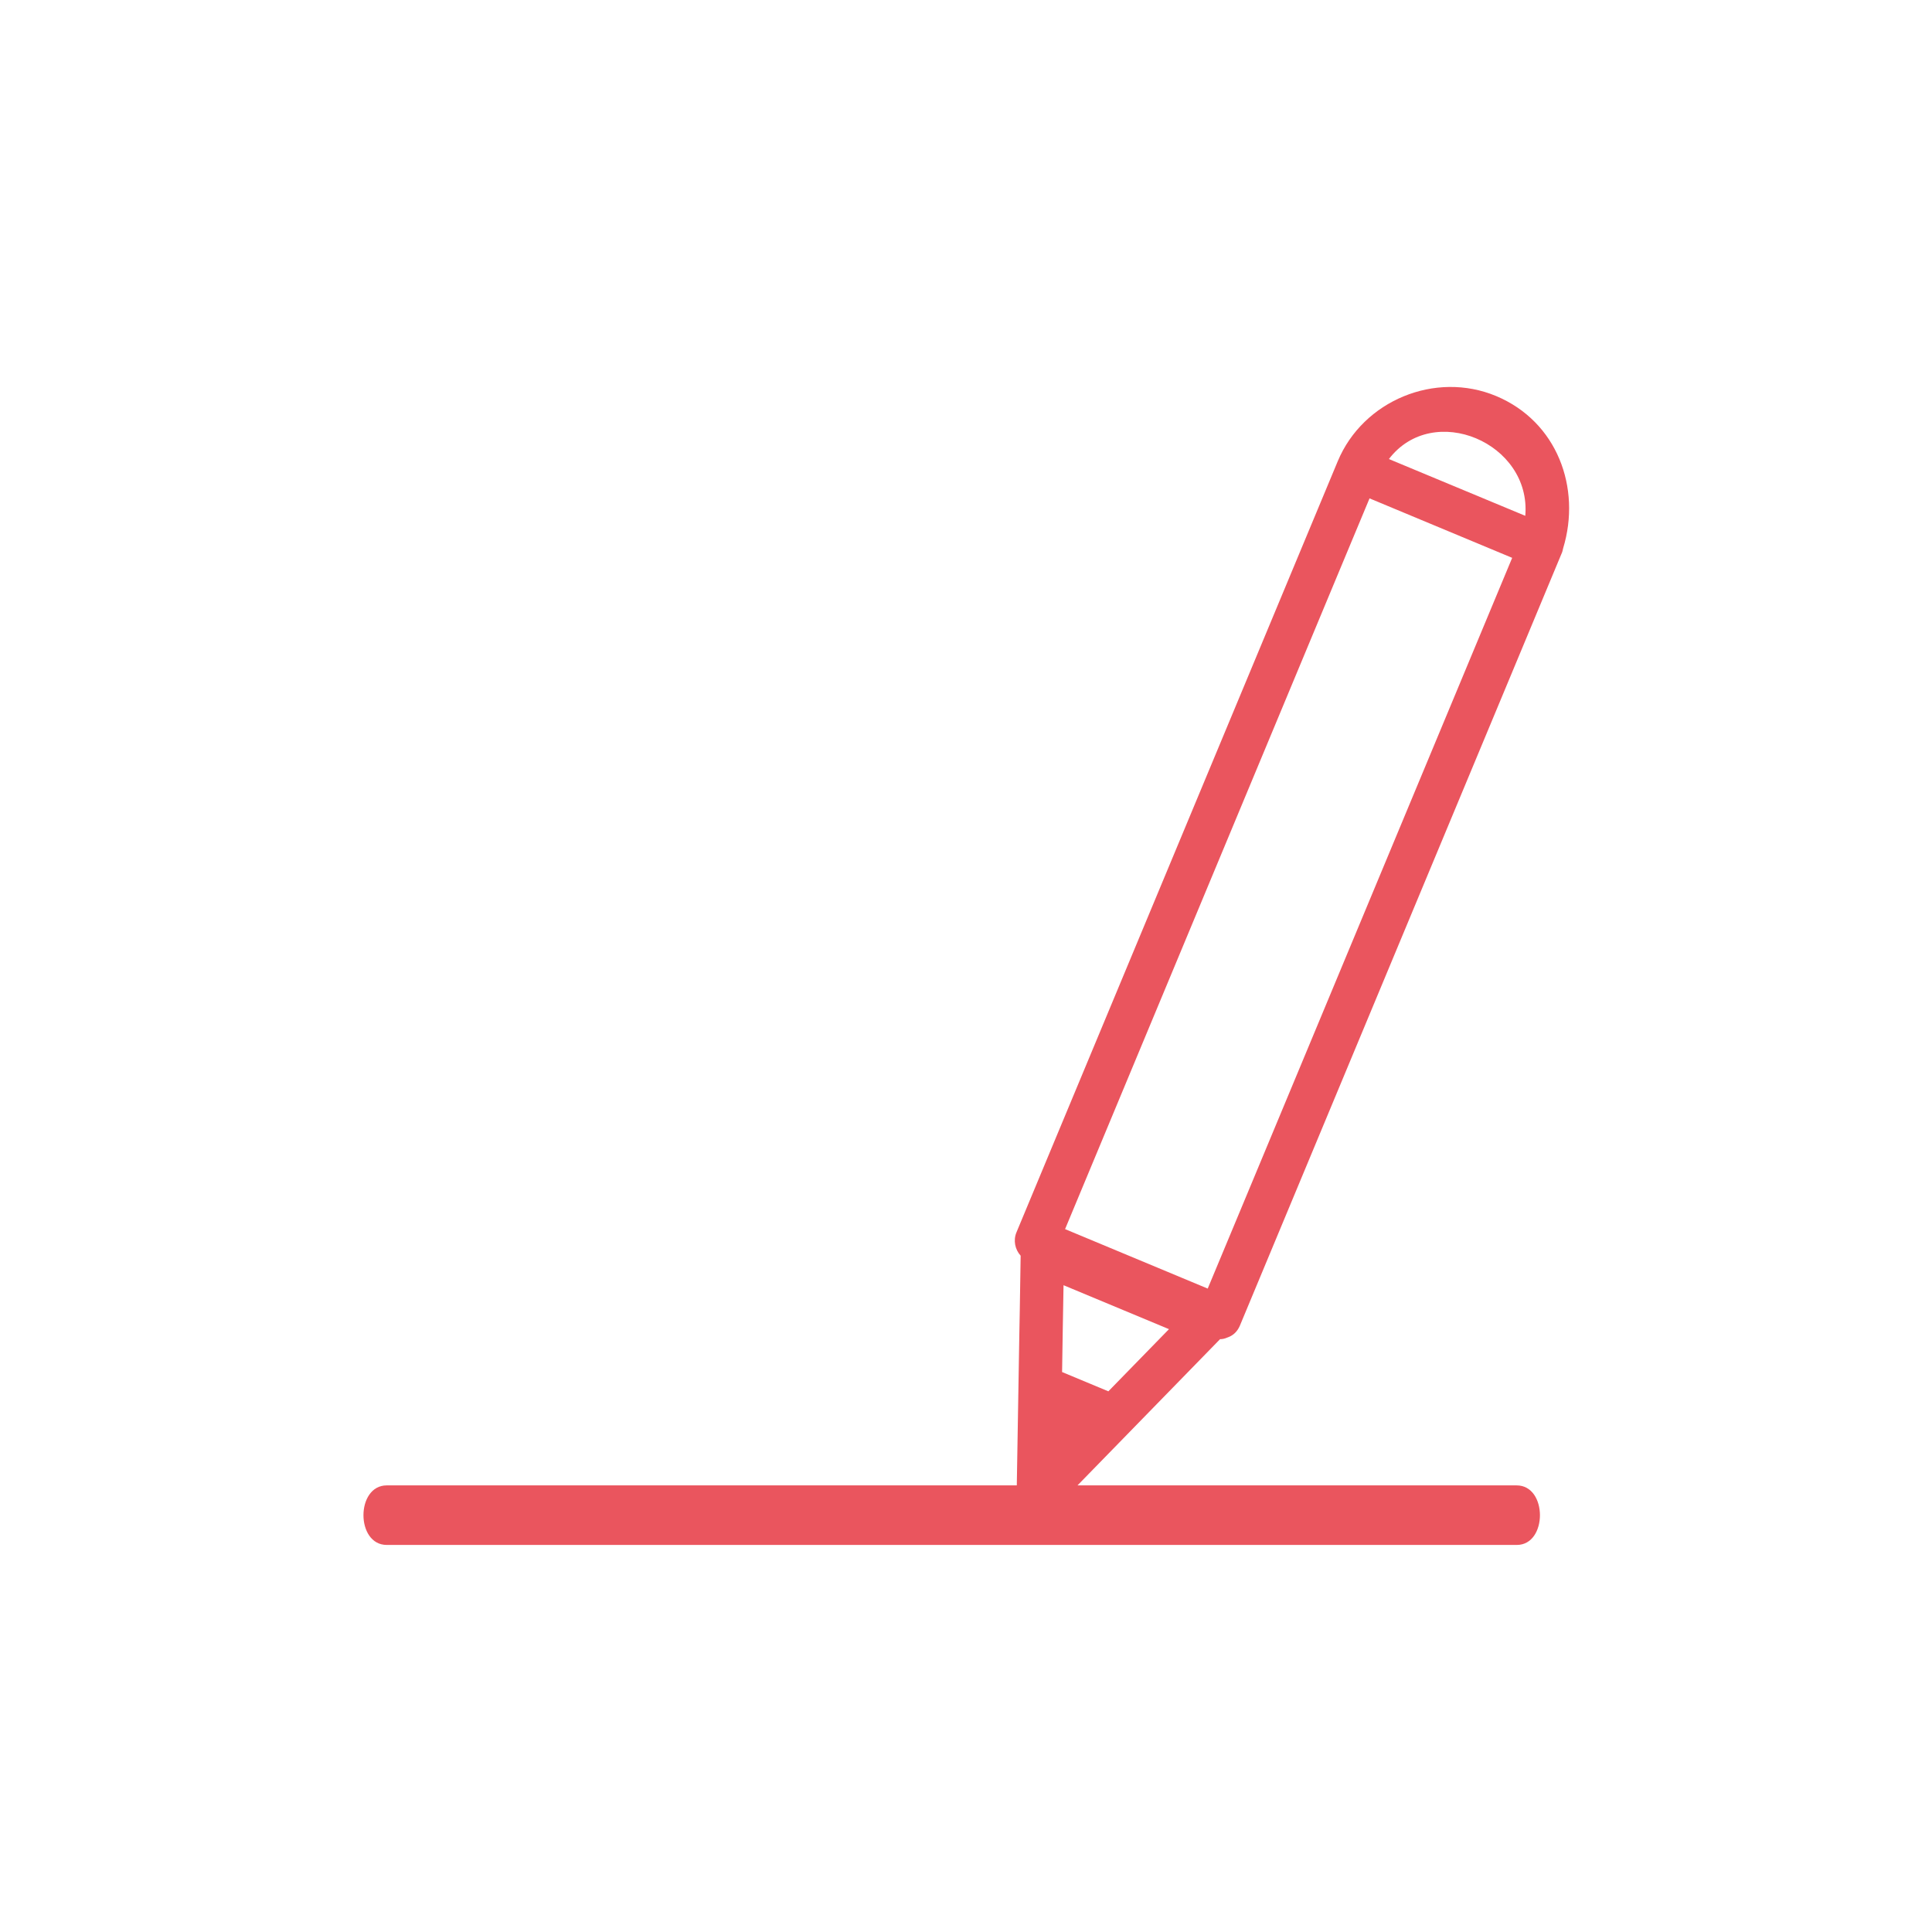 <svg xmlns="http://www.w3.org/2000/svg" xmlns:xlink="http://www.w3.org/1999/xlink" id="Capa_1" x="0px" y="0px" viewBox="0 0 200.46 200.46" style="enable-background:new 0 0 200.46 200.46;" xml:space="preserve"> <style type="text/css"> .st0{fill:#EA555E;} .st1{fill:#EA565E;} </style> <g id="XMLID_00000113353905011364218150000006525885514889047961_"> <path id="XMLID_00000181799612958834133690000018105417076746148031_" class="st0" d="M143.6-99.06 c0.03-0.88,0.56-21.8-12.55-33.81c-0.93-0.85-2.32-0.91-3.31-0.14c-0.15,0.12-15.4,11.57-29.6,0.01c-0.97-0.79-2.37-0.77-3.32,0.05 c-0.31,0.26-4.47,3.97-8.1,11.14c-0.84-0.36-1.83-0.27-2.59,0.31c-0.63,0.47-15.48,11.52-29.6,0.02c-0.69-0.57-1.6-0.71-2.41-0.45 c-1.82-3.91-4.34-7.74-7.83-10.94c-0.92-0.85-2.32-0.91-3.31-0.14c-0.15,0.12-15.4,11.57-29.6,0.01c-0.97-0.79-2.37-0.77-3.32,0.05 c-0.54,0.47-13.16,11.69-13.48,33.78c-0.01,0.69,0.26,1.35,0.74,1.85c0.48,0.49,1.15,0.77,1.84,0.77l41.43-0.01 c-0.49,2.75-0.82,5.71-0.86,8.92c-0.01,0.69,0.26,1.36,0.74,1.85c0.48,0.49,1.15,0.77,1.84,0.77l57.11-0.01 c1.39,0,2.53-1.1,2.58-2.5c0.01-0.36,0.11-4.01-0.66-9.02l41.7-0.01C142.42-96.56,143.56-97.67,143.6-99.06z M39.77-101.72 l-39.93,0.01c0.91-13.88,7.27-22.58,10.17-25.86c13.49,9.42,27.26,2.87,32.2-0.1c2.65,2.84,4.54,6.18,5.92,9.56 C45.56-114.93,42-109.48,39.77-101.72z M42.99-90.19c0.91-13.88,7.27-22.57,10.17-25.86c13.49,9.41,27.26,2.87,32.2-0.1 c7.67,8.24,9.14,20.68,9.42,25.95L42.99-90.19z M98.3-101.72c-1.31-5.27-3.62-11.19-7.67-16.22c2.14-4.68,4.62-7.92,6.14-9.64 c13.49,9.42,27.26,2.87,32.2-0.1c7.67,8.23,9.14,20.68,9.41,25.95L98.3-101.72z"></path> <path id="XMLID_00000172420422889004207330000015170599420949597622_" class="st0" d="M112.48-183.92 c-6.52,0-12.65,2.55-17.26,7.16c-3.85,3.85-6.23,8.76-6.92,14.05c-4.46-5.88-11.5-9.69-19.44-9.69c-6.51,0-12.65,2.55-17.26,7.16 c-0.64,0.64-1.23,1.31-1.79,2.01c-1.81-11.7-11.91-20.69-24.1-20.69c-6.52,0-12.65,2.55-17.26,7.16 c-4.62,4.62-7.16,10.75-7.16,17.26c0.01,13.46,10.96,24.41,24.42,24.41h0.01c6.51,0,12.64-2.54,17.25-7.16 c0.64-0.64,1.23-1.31,1.79-2.01c1.8,11.7,11.91,20.69,24.1,20.69h0.01c6.51,0,12.64-2.54,17.25-7.16 c3.85-3.85,6.23-8.76,6.92-14.05c4.46,5.88,11.5,9.69,19.43,9.69h0.01c6.52,0,12.64-2.54,17.25-7.16 c4.62-4.62,7.16-10.75,7.16-17.26C136.89-172.97,125.93-183.92,112.48-183.92z M39.32-145.89c-3.64,3.64-8.47,5.65-13.61,5.65 h-0.01c-10.62,0-19.26-8.63-19.26-19.25c0-5.14,2-9.97,5.64-13.62c3.64-3.65,8.48-5.65,13.62-5.65c10.61,0,19.25,8.64,19.26,19.25 C44.97-154.37,42.97-149.54,39.32-145.89z M82.47-134.37c-3.64,3.64-8.47,5.65-13.61,5.65h-0.01c-10.62,0-19.26-8.64-19.26-19.25 c0-5.14,2-9.97,5.65-13.62c3.64-3.64,8.48-5.65,13.61-5.65c10.62,0,19.25,8.64,19.26,19.25C88.12-142.85,86.12-138.01,82.47-134.37 z M126.09-145.89c-3.64,3.64-8.47,5.65-13.61,5.65h-0.01c-10.62,0-19.25-8.63-19.26-19.25c0-5.14,2-9.97,5.64-13.62 c3.64-3.65,8.48-5.65,13.61-5.65c10.61,0,19.26,8.64,19.26,19.25C131.74-154.37,129.73-149.54,126.09-145.89z"></path> </g> <g id="XMLID_35301_"> <path id="XMLID_35302_" class="st0" d="M157.36,154.12c-15.19,0-30.37,0-45.56,0c4.93-5.06,9.86-10.11,14.79-15.17 c0.26,0,0.5-0.06,0.73-0.16c0.03-0.01,0.06-0.03,0.1-0.04c0.02-0.01,0.04-0.01,0.06-0.02c0.48-0.19,0.91-0.57,1.17-1.19 c9.73-23.36,19.46-46.72,29.2-70.08c1.38-3.31,2.76-6.63,4.14-9.94c0.11-0.22,0.16-0.44,0.2-0.64c1.9-6.26-0.62-13.14-6.96-15.79 c-6.3-2.63-13.8,0.46-16.43,6.77c-9.73,23.36-19.47,46.72-29.2,70.08c-1.38,3.31-2.76,6.63-4.14,9.94 c-0.34,0.83-0.14,1.77,0.44,2.41c-0.03,1.88-0.06,3.77-0.09,5.65c-0.01,0.89-0.03,1.79-0.05,2.68c-0.09,5.17-0.17,10.33-0.26,15.5 c-21.79,0-43.58,0-65.37,0c-3.22,0-3.23,6.18,0,6.18c39.09,0,78.17,0,117.25,0C160.58,160.3,160.59,154.12,157.36,154.12z M158.26,53.52c-4.72-1.96-9.43-3.93-14.15-5.89C148.69,41.62,158.91,45.94,158.26,53.52z M138.83,59.55 c1.09-2.61,2.18-5.23,3.27-7.84c4.93,2.06,9.87,4.11,14.8,6.17c-9.44,22.66-18.88,45.32-28.32,67.98 c-1.09,2.61-2.18,5.23-3.27,7.84c-4.93-2.05-9.87-4.11-14.8-6.17C119.95,104.87,129.39,82.21,138.83,59.55z M110.35,133.35 c3.65,1.52,7.29,3.04,10.94,4.56c-2.1,2.15-4.19,4.3-6.29,6.45c-1.6-0.67-3.2-1.33-4.8-2C110.24,139.36,110.3,136.36,110.35,133.35 z"></path> </g> <g id="XMLID_34785_"> <path id="XMLID_34800_" class="st1" d="M-556.66-227.83h-0.84h-21.66H-580v14.77h23.34V-227.83z M-563.13-225.85l-5.2,4.15 l-5.2-4.15H-563.13z M-558.63-215.03h-19.39v-10.83h1.34l8.36,6.68l8.36-6.68h1.34V-215.03z"></path> <path id="XMLID_34796_" class="st1" d="M-612.03-144.84c0.37,3.72,2.04,7.23,4.7,9.87c0.32,0.32,0.76,0.5,1.2,0.5 c0.17,0,0.35-0.03,0.51-0.08c0.61-0.19,1.05-0.7,1.16-1.33c0.44-2.49,2.58-4.3,5.1-4.3h8.5c2.15,0,4.05,1.3,4.83,3.32 c0.22,0.57,0.73,0.98,1.33,1.07c0.6,0.09,1.21-0.15,1.59-0.62c2.65-3.32,3.87-7.5,3.45-11.76c-0.76-7.67-6.87-13.78-14.53-14.53 c-0.58-0.06-1.14-0.09-1.67-0.09c-4.59,0-8.99,1.95-12.07,5.36C-611.02-153.98-612.49-149.51-612.03-144.84z M-595.83-142.64 c-3.4,0-6.17-2.76-6.17-6.16c0-3.4,2.77-6.16,6.17-6.16c3.4,0,6.16,2.77,6.16,6.16C-589.67-145.4-592.44-142.64-595.83-142.64z M-605.38-155.14c2.44-2.69,5.91-4.24,9.54-4.24c0.41,0,0.86,0.02,1.33,0.07c6.05,0.59,10.87,5.42,11.47,11.47 c0.25,2.51-0.23,4.99-1.35,7.18c-1.35-1.55-3.22-2.56-5.29-2.84c1.23-1.42,1.98-3.28,1.98-5.3c0-4.49-3.65-8.14-8.13-8.14 c-4.49,0-8.14,3.65-8.14,8.14c0,2.15,0.85,4.11,2.22,5.57c-2.04,0.6-3.79,1.92-4.9,3.72c-1.1-1.7-1.79-3.64-1.99-5.66 C-609-148.88-607.84-152.41-605.38-155.14z"></path> <path id="XMLID_34792_" class="st1" d="M-654.51-177.23c0.49,0.48,1.22,0.63,1.85,0.36c0.63-0.26,1.05-0.88,1.05-1.57v-1.5 c0-5.26,3.94-9.67,9.16-10.26c0.02,0,0.04,0,0.06-0.01c0.4-0.04,0.76-0.06,1.11-0.06h14.82c5.69,0,10.33,4.63,10.33,10.33v1.5 c0,0.69,0.41,1.31,1.05,1.57c0.21,0.09,0.44,0.13,0.66,0.13c0.44,0,0.87-0.17,1.2-0.49c5.64-5.58,8.74-12.99,8.74-20.89 c0-16.2-13.18-29.38-29.38-29.38s-29.38,13.18-29.38,29.38C-663.26-190.23-660.15-182.81-654.51-177.23z M-632.31-193.68h-3.14 c-5.5-0.77-9.75-5.49-9.75-11.2c0-6.24,5.08-11.32,11.32-11.32c6.24,0,11.32,5.08,11.32,11.32 C-622.56-199.17-626.81-194.45-632.31-193.68z M-633.88-224.1c14.32,0,25.98,11.65,25.98,25.97c0,5.63-1.79,11-5.1,15.45 c-1.19-5.85-6.1-10.35-12.14-10.93c3.37-2.61,5.54-6.68,5.54-11.27c0-7.87-6.4-14.28-14.28-14.28c-7.87,0-14.27,6.41-14.27,14.28 c0,4.58,2.18,8.66,5.55,11.27c-0.04,0-0.09,0.01-0.13,0.01c-0.07,0-0.14,0.01-0.21,0.03c-5.97,0.72-10.65,5.19-11.8,10.89 c-3.32-4.45-5.11-9.81-5.11-15.45C-659.85-212.45-648.2-224.1-633.88-224.1z"></path> <path id="XMLID_34789_" class="st1" d="M-568.33-199.1c12.14,0,22.02-9.88,22.02-22.02c0-12.14-9.88-22.02-22.02-22.02 c-12.14,0-22.02,9.88-22.02,22.02C-590.35-208.97-580.47-199.1-568.33-199.1z M-568.33-239.72c10.26,0,18.61,8.35,18.61,18.61 c0,10.26-8.35,18.61-18.61,18.61c-10.26,0-18.61-8.35-18.61-18.61C-586.94-231.37-578.59-239.72-568.33-239.72z"></path> <path id="XMLID_34786_" class="st1" d="M-668.3-198.12c0,18.99,15.44,34.44,34.43,34.44c5.1,0,10.19-1.17,14.81-3.38l6.73,7.49 c-3.42,4.29-4.99,9.64-4.44,15.2c0.98,9.92,8.9,17.83,18.8,18.8c0.69,0.07,1.41,0.11,2.14,0.11c5.93,0,11.62-2.52,15.6-6.92 c4.04-4.46,5.93-10.23,5.34-16.26c-0.98-9.92-8.89-17.82-18.81-18.81c-4.27-0.42-8.61,0.49-12.38,2.59l-6-6.67 c7.95-6.53,12.64-16.33,12.64-26.6c0-2.7-0.33-5.42-0.98-8.1l8.16-2.89c4.53,9.03,13.76,14.78,23.93,14.78 c14.77,0,26.79-12.02,26.79-26.79c0-14.77-12.02-26.79-26.79-26.79s-26.78,12.02-26.78,26.79c0,1.39,0.12,2.81,0.34,4.22 l-8.53,3.01c-5.9-11.39-17.73-18.67-30.57-18.67C-652.86-232.55-668.3-217.11-668.3-198.12z M-633.88-229.14 c12.04,0,23.09,7.1,28.16,18.09c0.37,0.8,1.28,1.18,2.11,0.89l11.34-4.01c0.81-0.29,1.28-1.13,1.1-1.97 c-0.36-1.67-0.55-3.34-0.55-4.98c0-12.89,10.49-23.38,23.38-23.38c12.89,0,23.38,10.49,23.38,23.38 c0,12.89-10.49,23.38-23.38,23.38c-9.34,0-17.77-5.56-21.48-14.17c-0.35-0.83-1.29-1.23-2.13-0.93l-11.11,3.93 c-0.85,0.3-1.32,1.22-1.07,2.09c0.84,2.86,1.27,5.79,1.27,8.7c0,9.8-4.76,19.15-12.73,25c-0.39,0.29-0.64,0.72-0.69,1.2 c-0.05,0.48,0.11,0.96,0.43,1.31l8.16,9.08c0.56,0.62,1.49,0.75,2.2,0.29c3.39-2.21,7.46-3.2,11.44-2.81 c8.3,0.82,14.93,7.45,15.75,15.75c0.5,5.06-1.09,9.9-4.48,13.64c-3.33,3.68-8.1,5.8-13.07,5.8c-0.61,0-1.21-0.03-1.8-0.09 c-8.3-0.82-14.93-7.44-15.75-15.75c-0.5-5.06,1.09-9.9,4.41-13.57c0.05-0.04,0.15-0.15,0.2-0.2c0.57-0.65,0.56-1.62-0.02-2.26 l-8.61-9.58c-0.33-0.37-0.8-0.56-1.27-0.56c-0.27,0-0.54,0.06-0.79,0.2c-4.5,2.38-9.35,3.58-14.41,3.58 c-17.1,0-31.02-13.92-31.02-31.03C-664.9-215.23-650.98-229.14-633.88-229.14z"></path> </g> </svg>